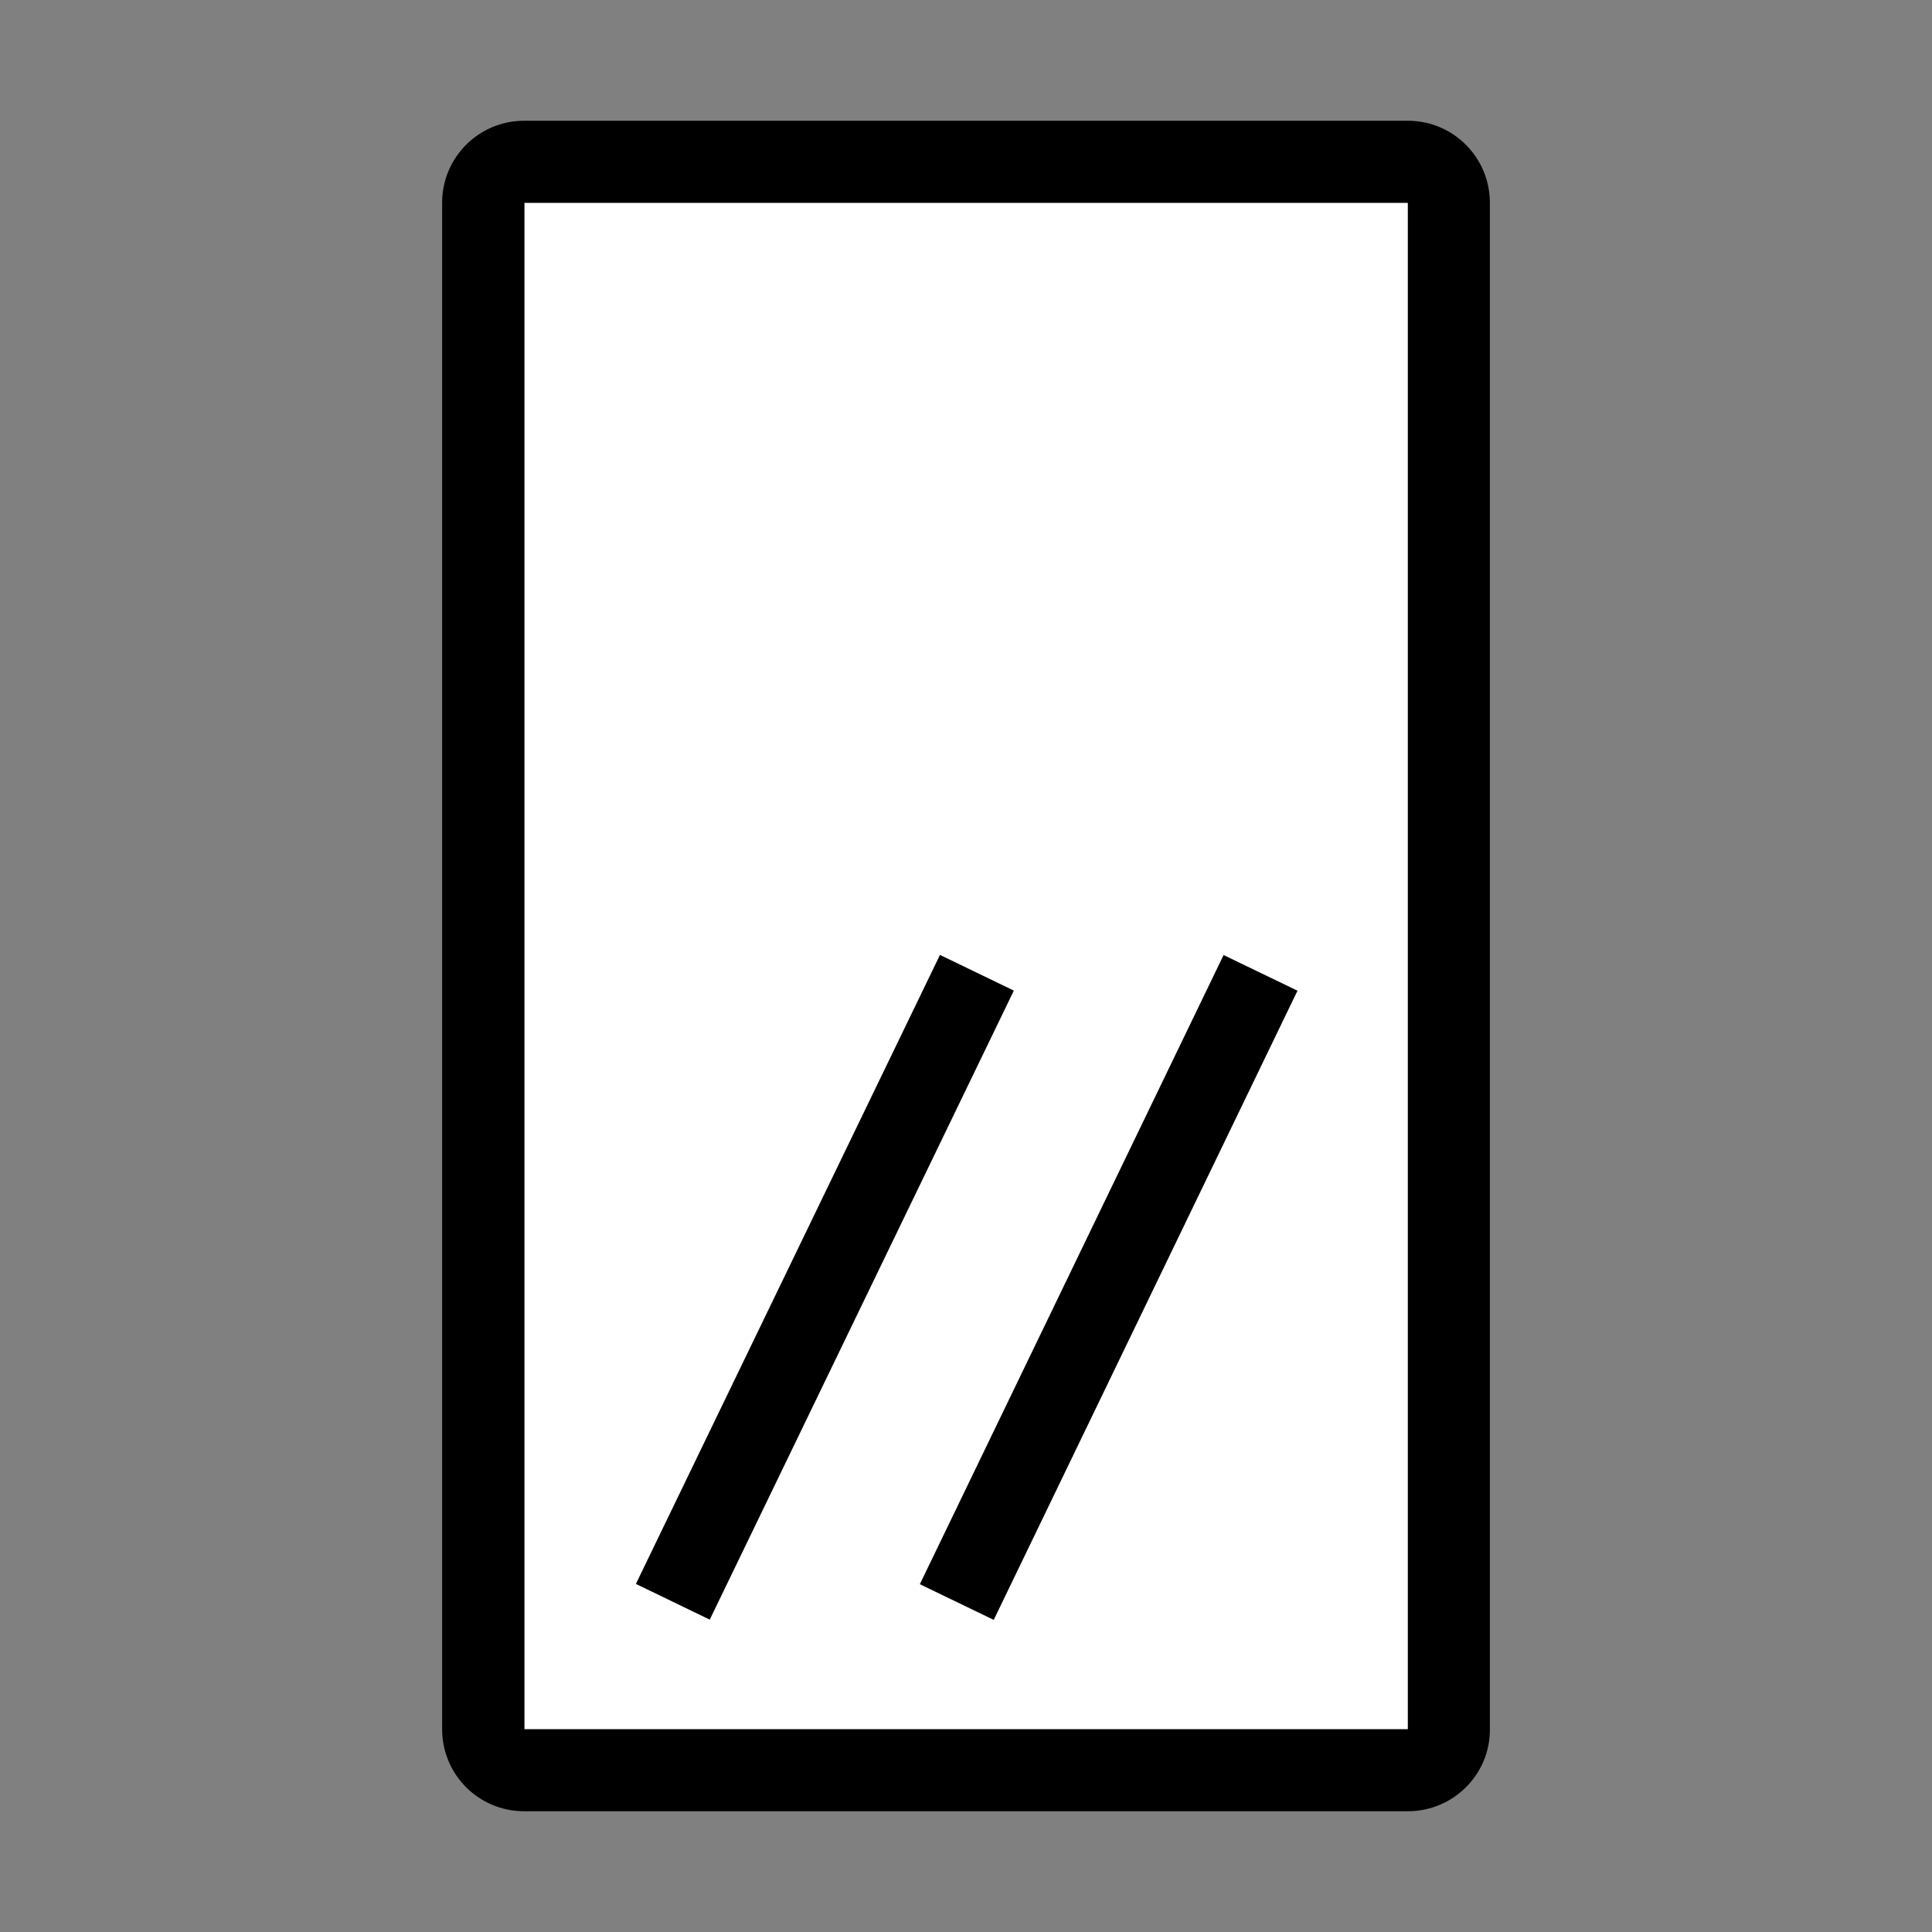 <?xml version="1.0" encoding="UTF-8"?>
<svg id="a" xmlns="http://www.w3.org/2000/svg" width="320" height="320" viewBox="0 0 320 320">
    <rect x="0" y="0" width="320" height="320" fill="#808080" stroke="none"/>
    <rect class="b" fill="#fff" x="86.92" y="33.59" width="146.36" height="252.83"/>
    <rect x="78.76" y="206.41" width="115.72" height="13.59" transform="translate(-114.79 243.42) rotate(-64.2)"/>
    <rect x="125.76" y="206.43" width="115.72" height="13.59" transform="translate(-88.22 285.9) rotate(-64.23)"/>
    <path d="m233.18,300H86.82c-7.52,0-13.59-6.07-13.59-13.59V33.59c0-7.52,6.07-13.59,13.59-13.59h146.36c7.52,0,13.59,6.07,13.59,13.59v252.92c0,7.42-6.07,13.49-13.59,13.49Zm0-266.41H86.82v252.83h146.36V33.59Z"/>
</svg>